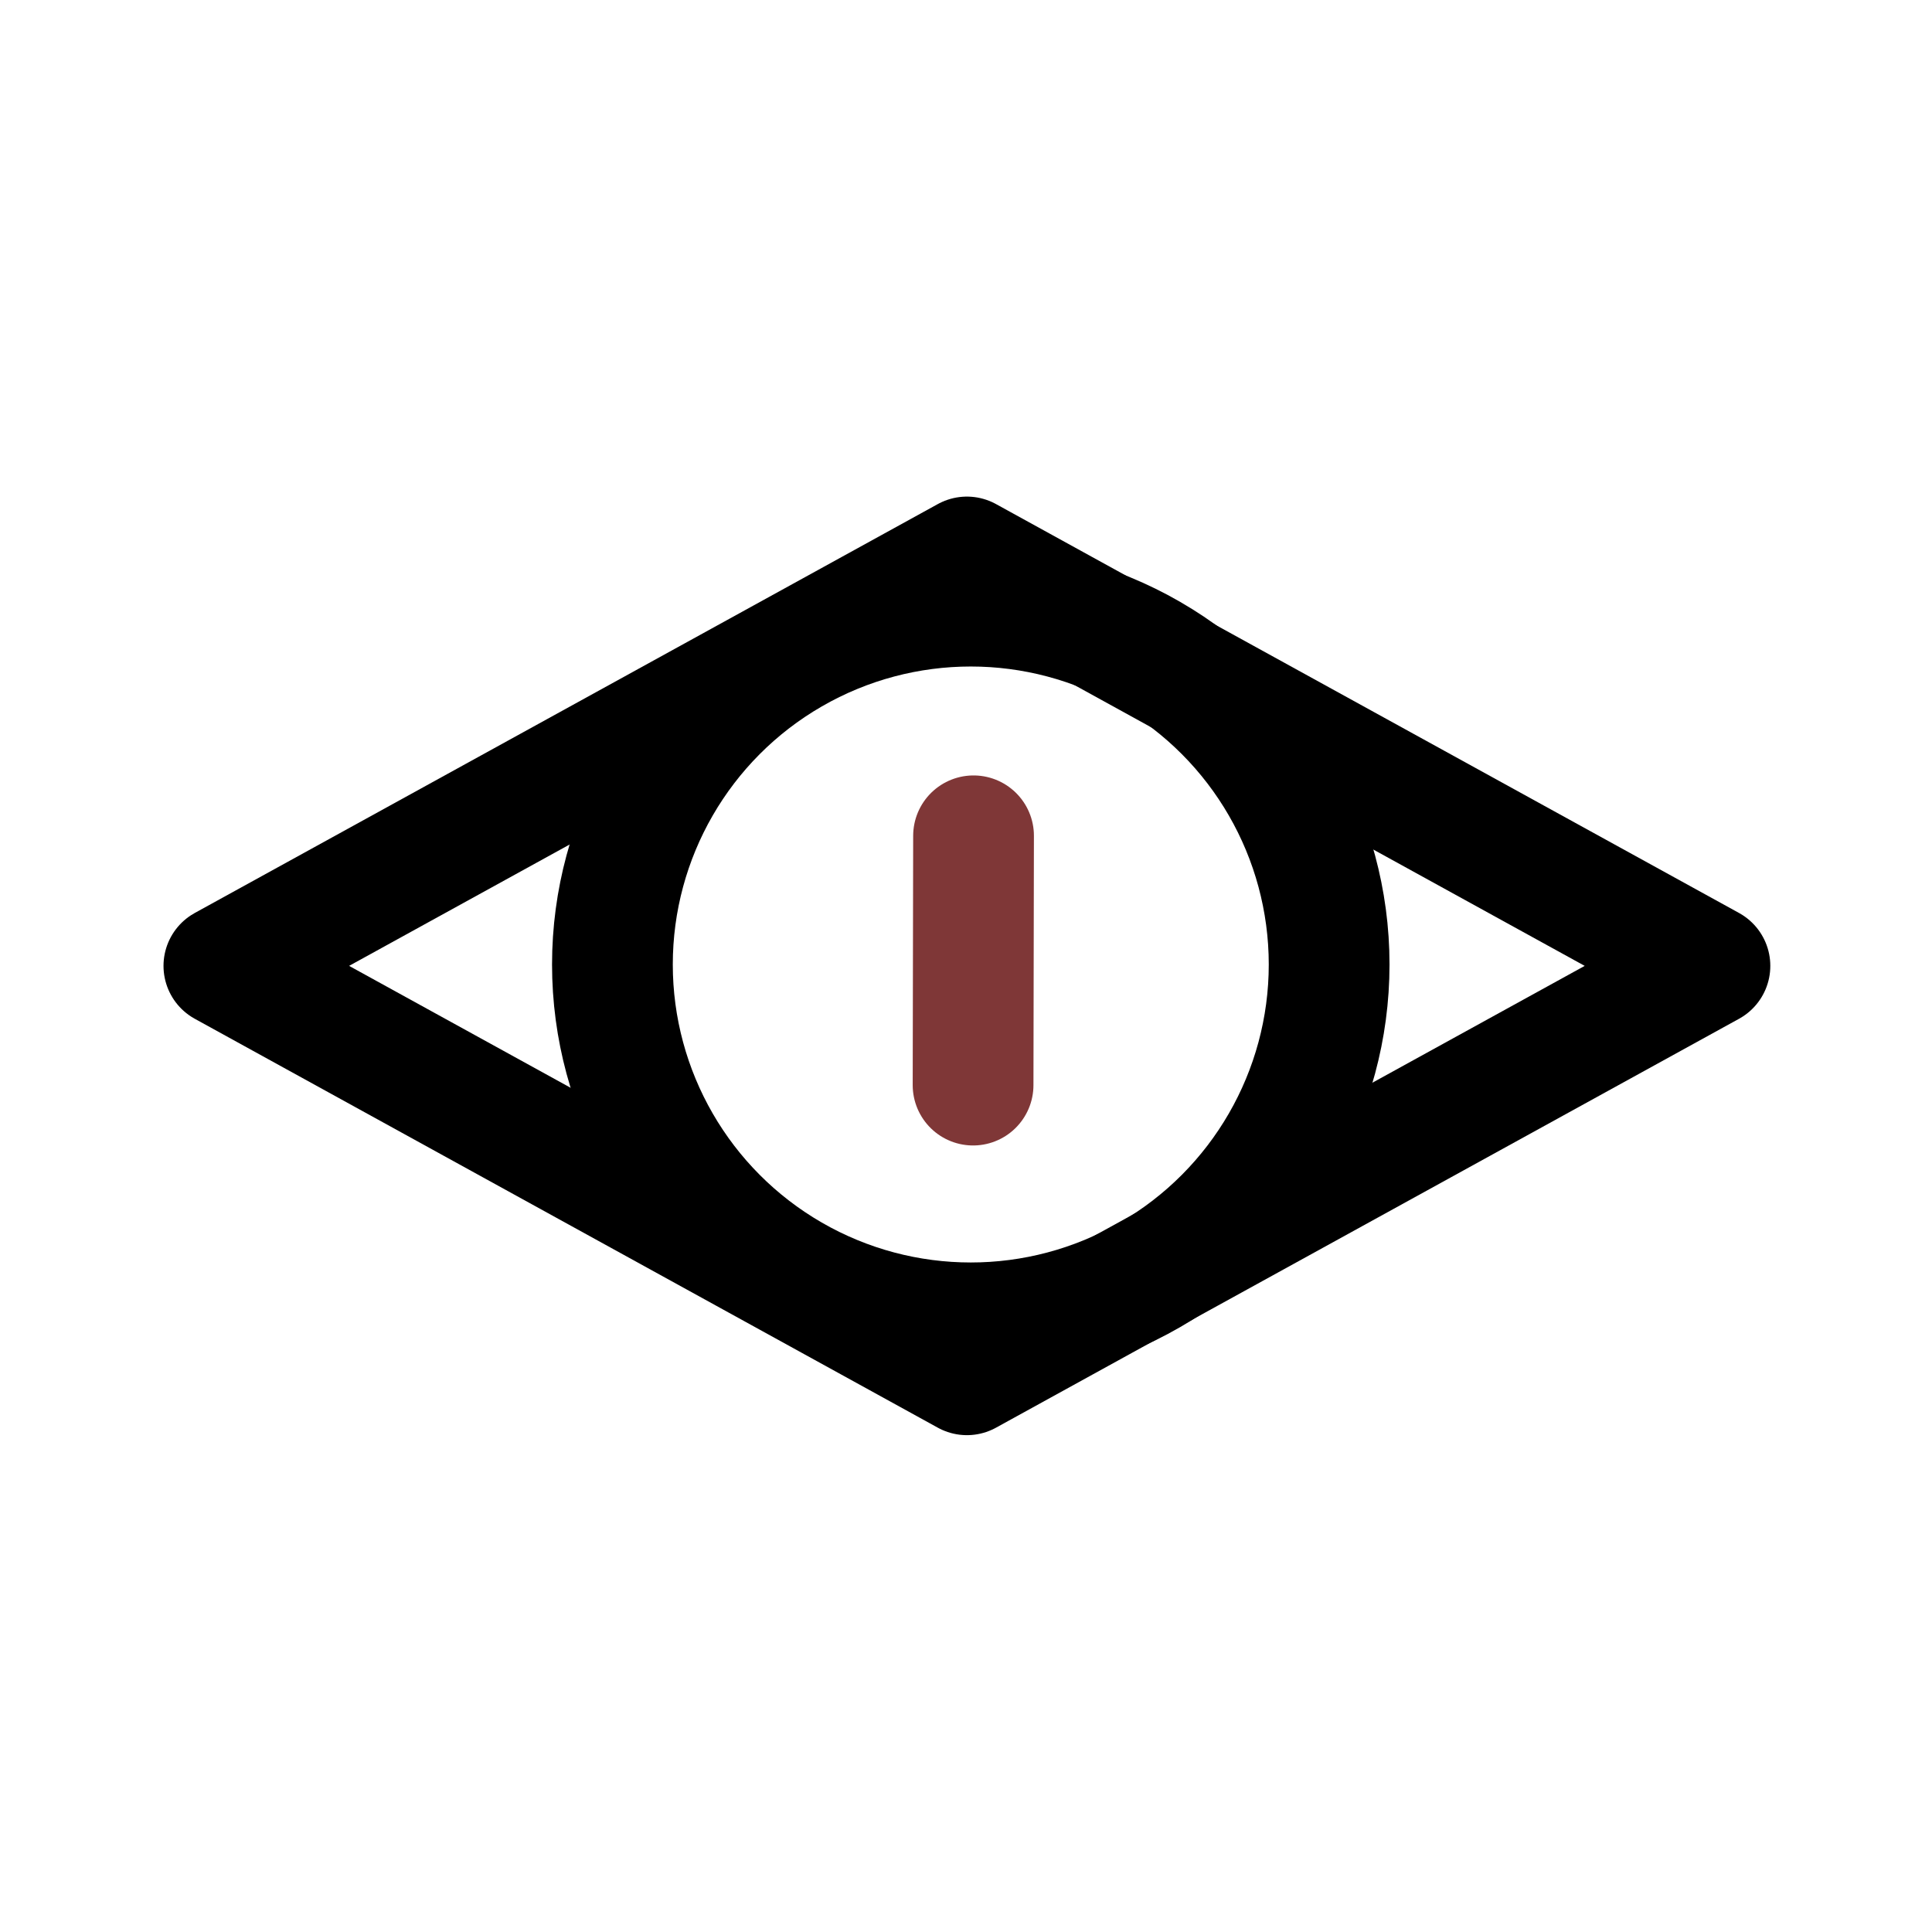 <svg id="Favicon" xmlns="http://www.w3.org/2000/svg" width="128" height="128" viewBox="0 0 1024 1024">
  <defs>
    <style>
      .cls-1, .cls-2, .cls-3 {
        fill: none;
        stroke-width: 64px;
      }

      .cls-1, .cls-2 {
        stroke: #fff;
      }

      .cls-2, .cls-3 {
        stroke-linejoin: round;
        fill-rule: evenodd;
      }

      .cls-3 {
        stroke: #7f3737;
        stroke-linecap: round;
      }
    </style>
  </defs>
  <g id="Eye">
    <circle id="Inner" class="cls-1" cx="514.532" cy="511.203" r="189.938"/>
    <path id="Outer" class="cls-2" d="M118.661,511.935l393.82-216.726L906.3,511.935,512.481,728.662Z"/>
    <path id="I" class="cls-3" d="M516,443l-0.25,132.123Z"/>
  </g>
    <style>
        #Outer, #Inner { stroke: #000; }
        @media (prefers-color-scheme: dark) {
            #Outer, #Inner { stroke: #FFF; }
        }
    </style>
</svg>
